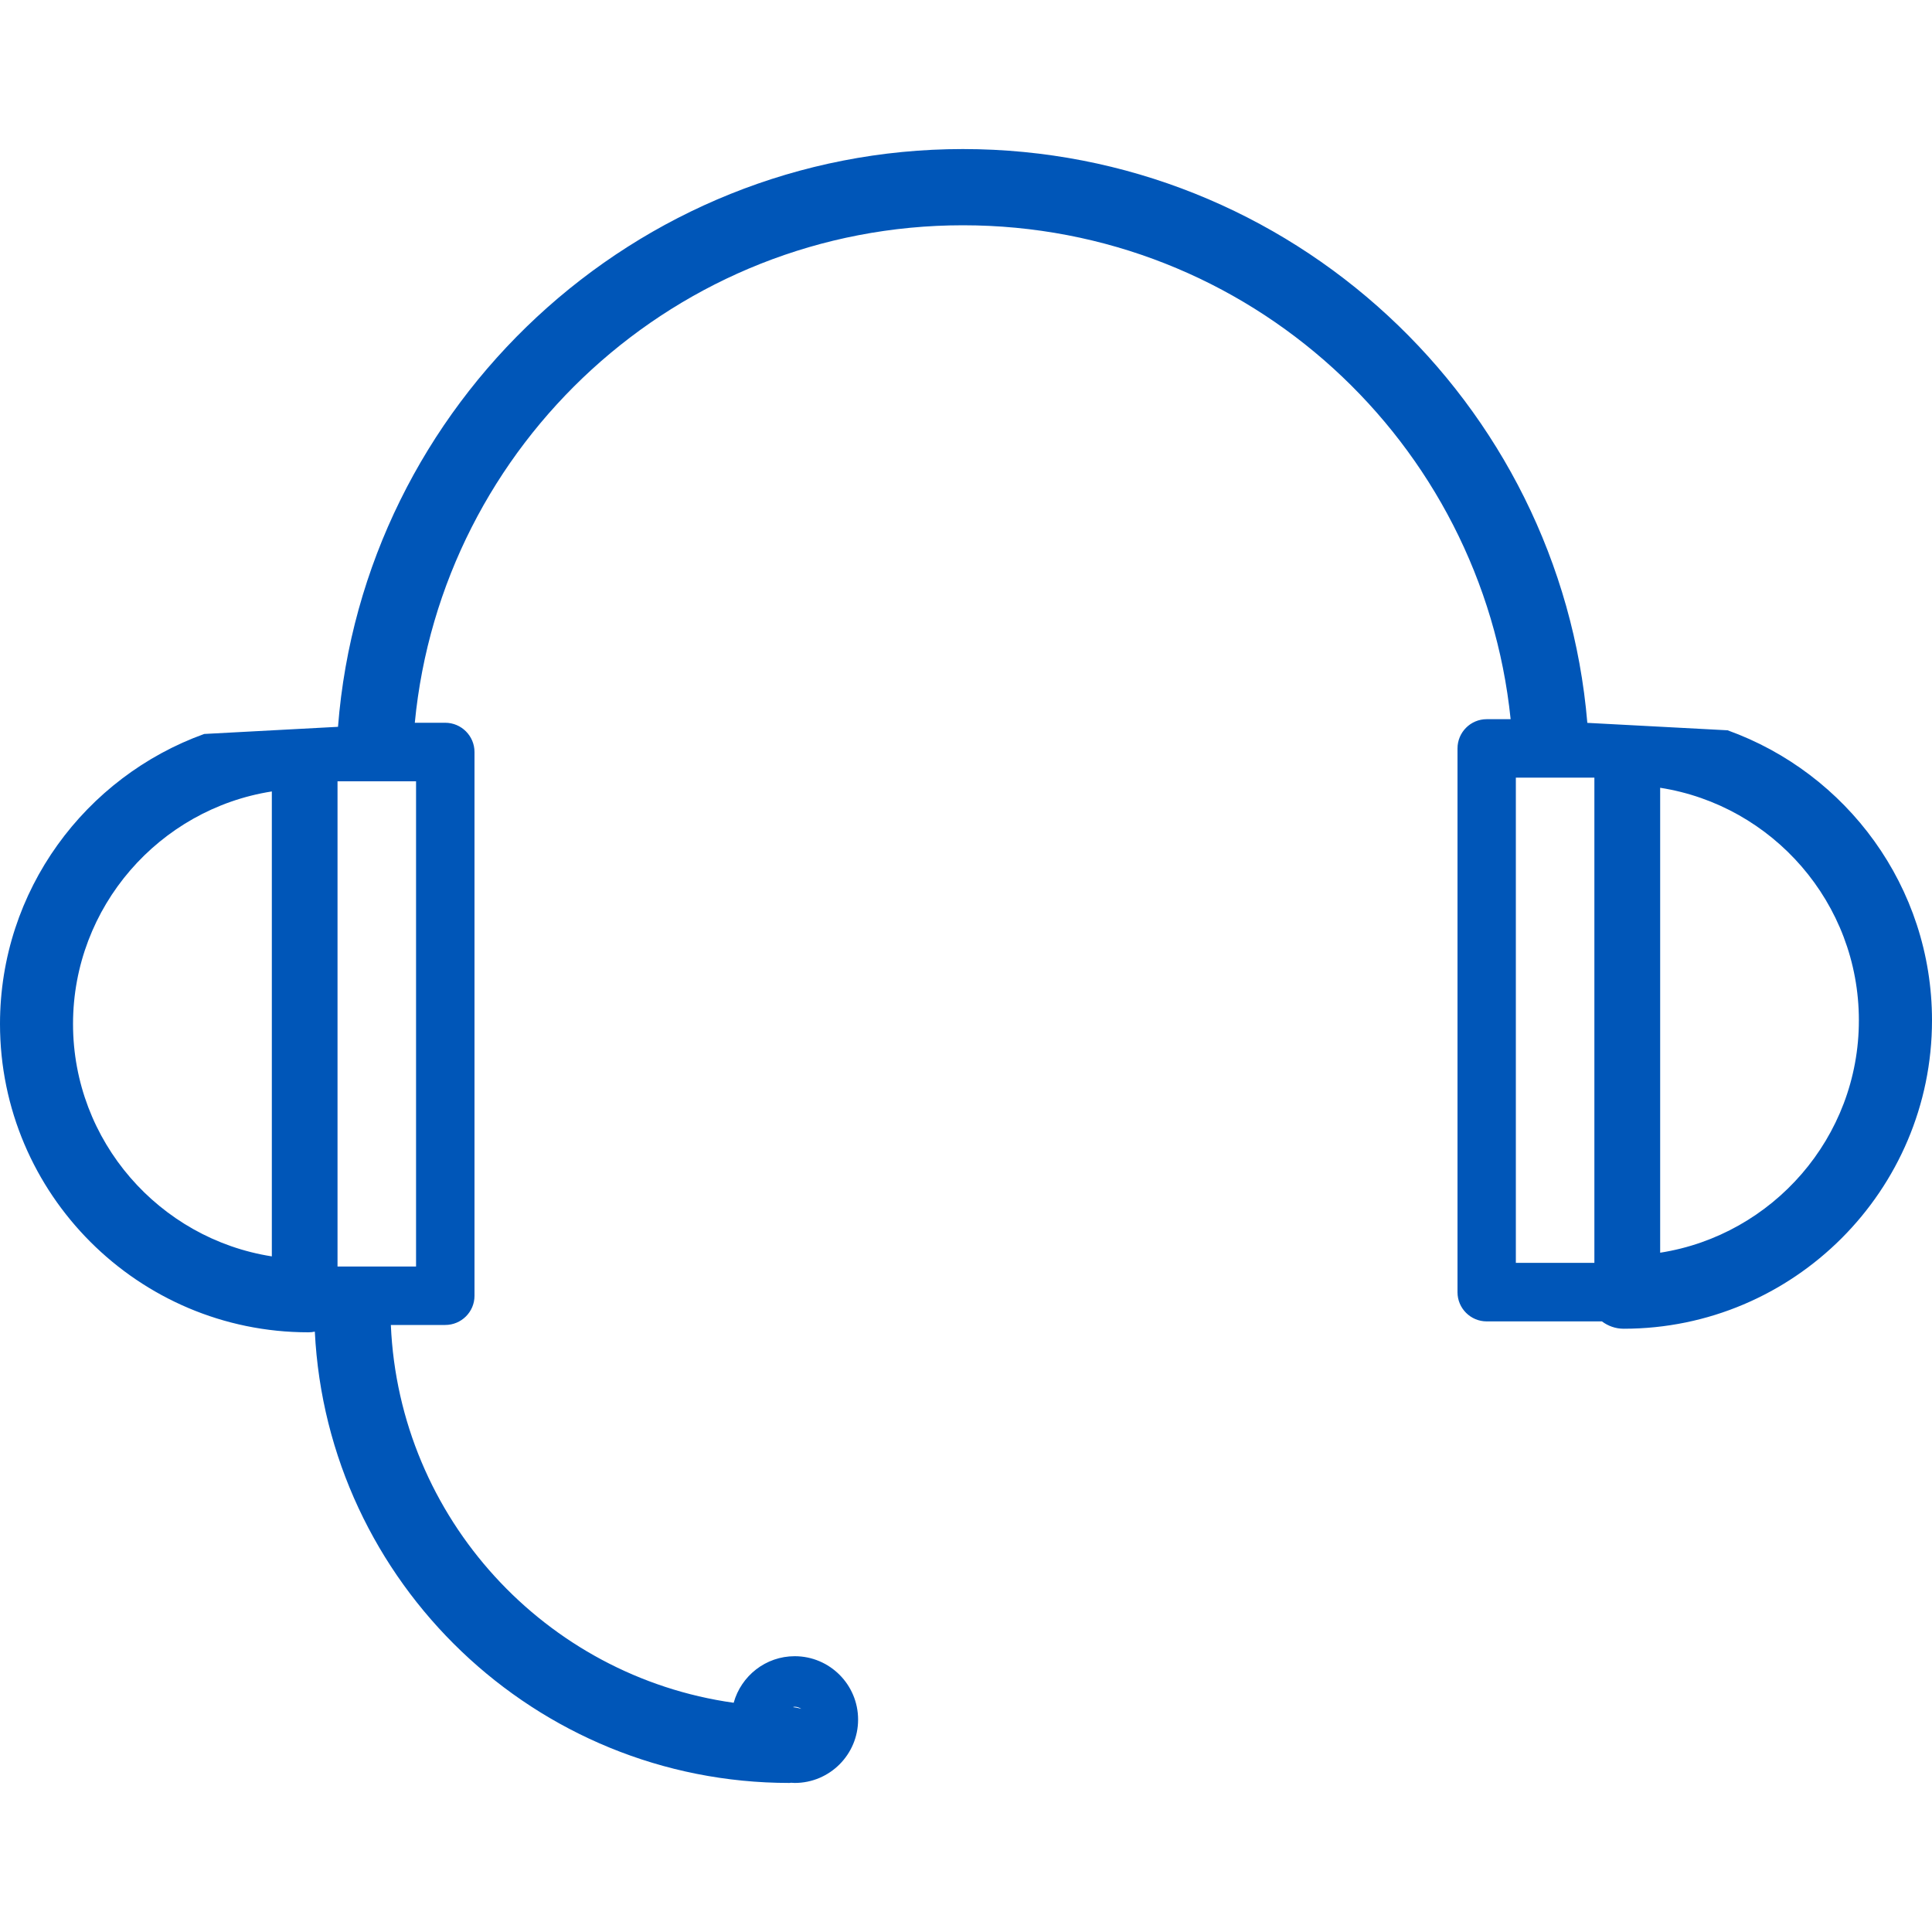 <?xml version="1.0" encoding="UTF-8"?>
<svg id="Layer_1" xmlns="http://www.w3.org/2000/svg" version="1.1" viewBox="0 0 100 100">
  <!-- Generator: Adobe Illustrator 29.1.0, SVG Export Plug-In . SVG Version: 2.1.0 Build 142)  -->
  <path d="M89.42,37.8l-7.26-.385c-1.4-16.61-15.36-29.7-32.325-29.7s-31.035,13.2-32.34,29.905l-6.925.37c-6.15,2.215-10.57,8.095-10.57,15.01,0,8.8,7.16,15.96,15.96,15.96.115,0,.225-.01.335-.035.645,12.99,11.415,23.36,24.565,23.36.03,0,.06-.01.09-.01.06.005.12.01.185.01,1.81,0,3.28-1.47,3.28-3.28s-1.47-3.28-3.28-3.28c-1.505,0-2.775,1.02-3.16,2.41-9.74-1.365-17.315-9.55-17.745-19.555h2.815c.835,0,1.515-.675,1.515-1.51v-28.145c0-.835-.68-1.515-1.515-1.515h-1.575c1.39-14.43,13.58-25.75,28.37-25.75s26.875,11.225,28.35,25.565h-1.24c-.835,0-1.51.68-1.51,1.515v28.145c0,.835.68,1.51,1.51,1.51h5.965c.315.235.7.38,1.125.38,8.795,0,15.96-7.16,15.96-15.96,0-6.92-4.42-12.8-10.58-15.015ZM14.07,65.03c-5.82-.91-10.29-5.96-10.29-12.03s4.47-11.125,10.29-12.035v24.065ZM41.475,88.45c-.14-.045-.285-.075-.435-.09.03-.005.06-.02.09-.02.135,0,.245.045.345.11ZM21.535,40.44v25.115h-4.065v-25.115h4.065ZM82.525,65.365h-4.065v-25.115h4.065v25.115ZM85.93,64.84v-24.065c5.82.91,10.285,5.96,10.285,12.035.005,6.07-4.465,11.12-10.285,12.03Z" fill="#0056b8"/>
</svg>